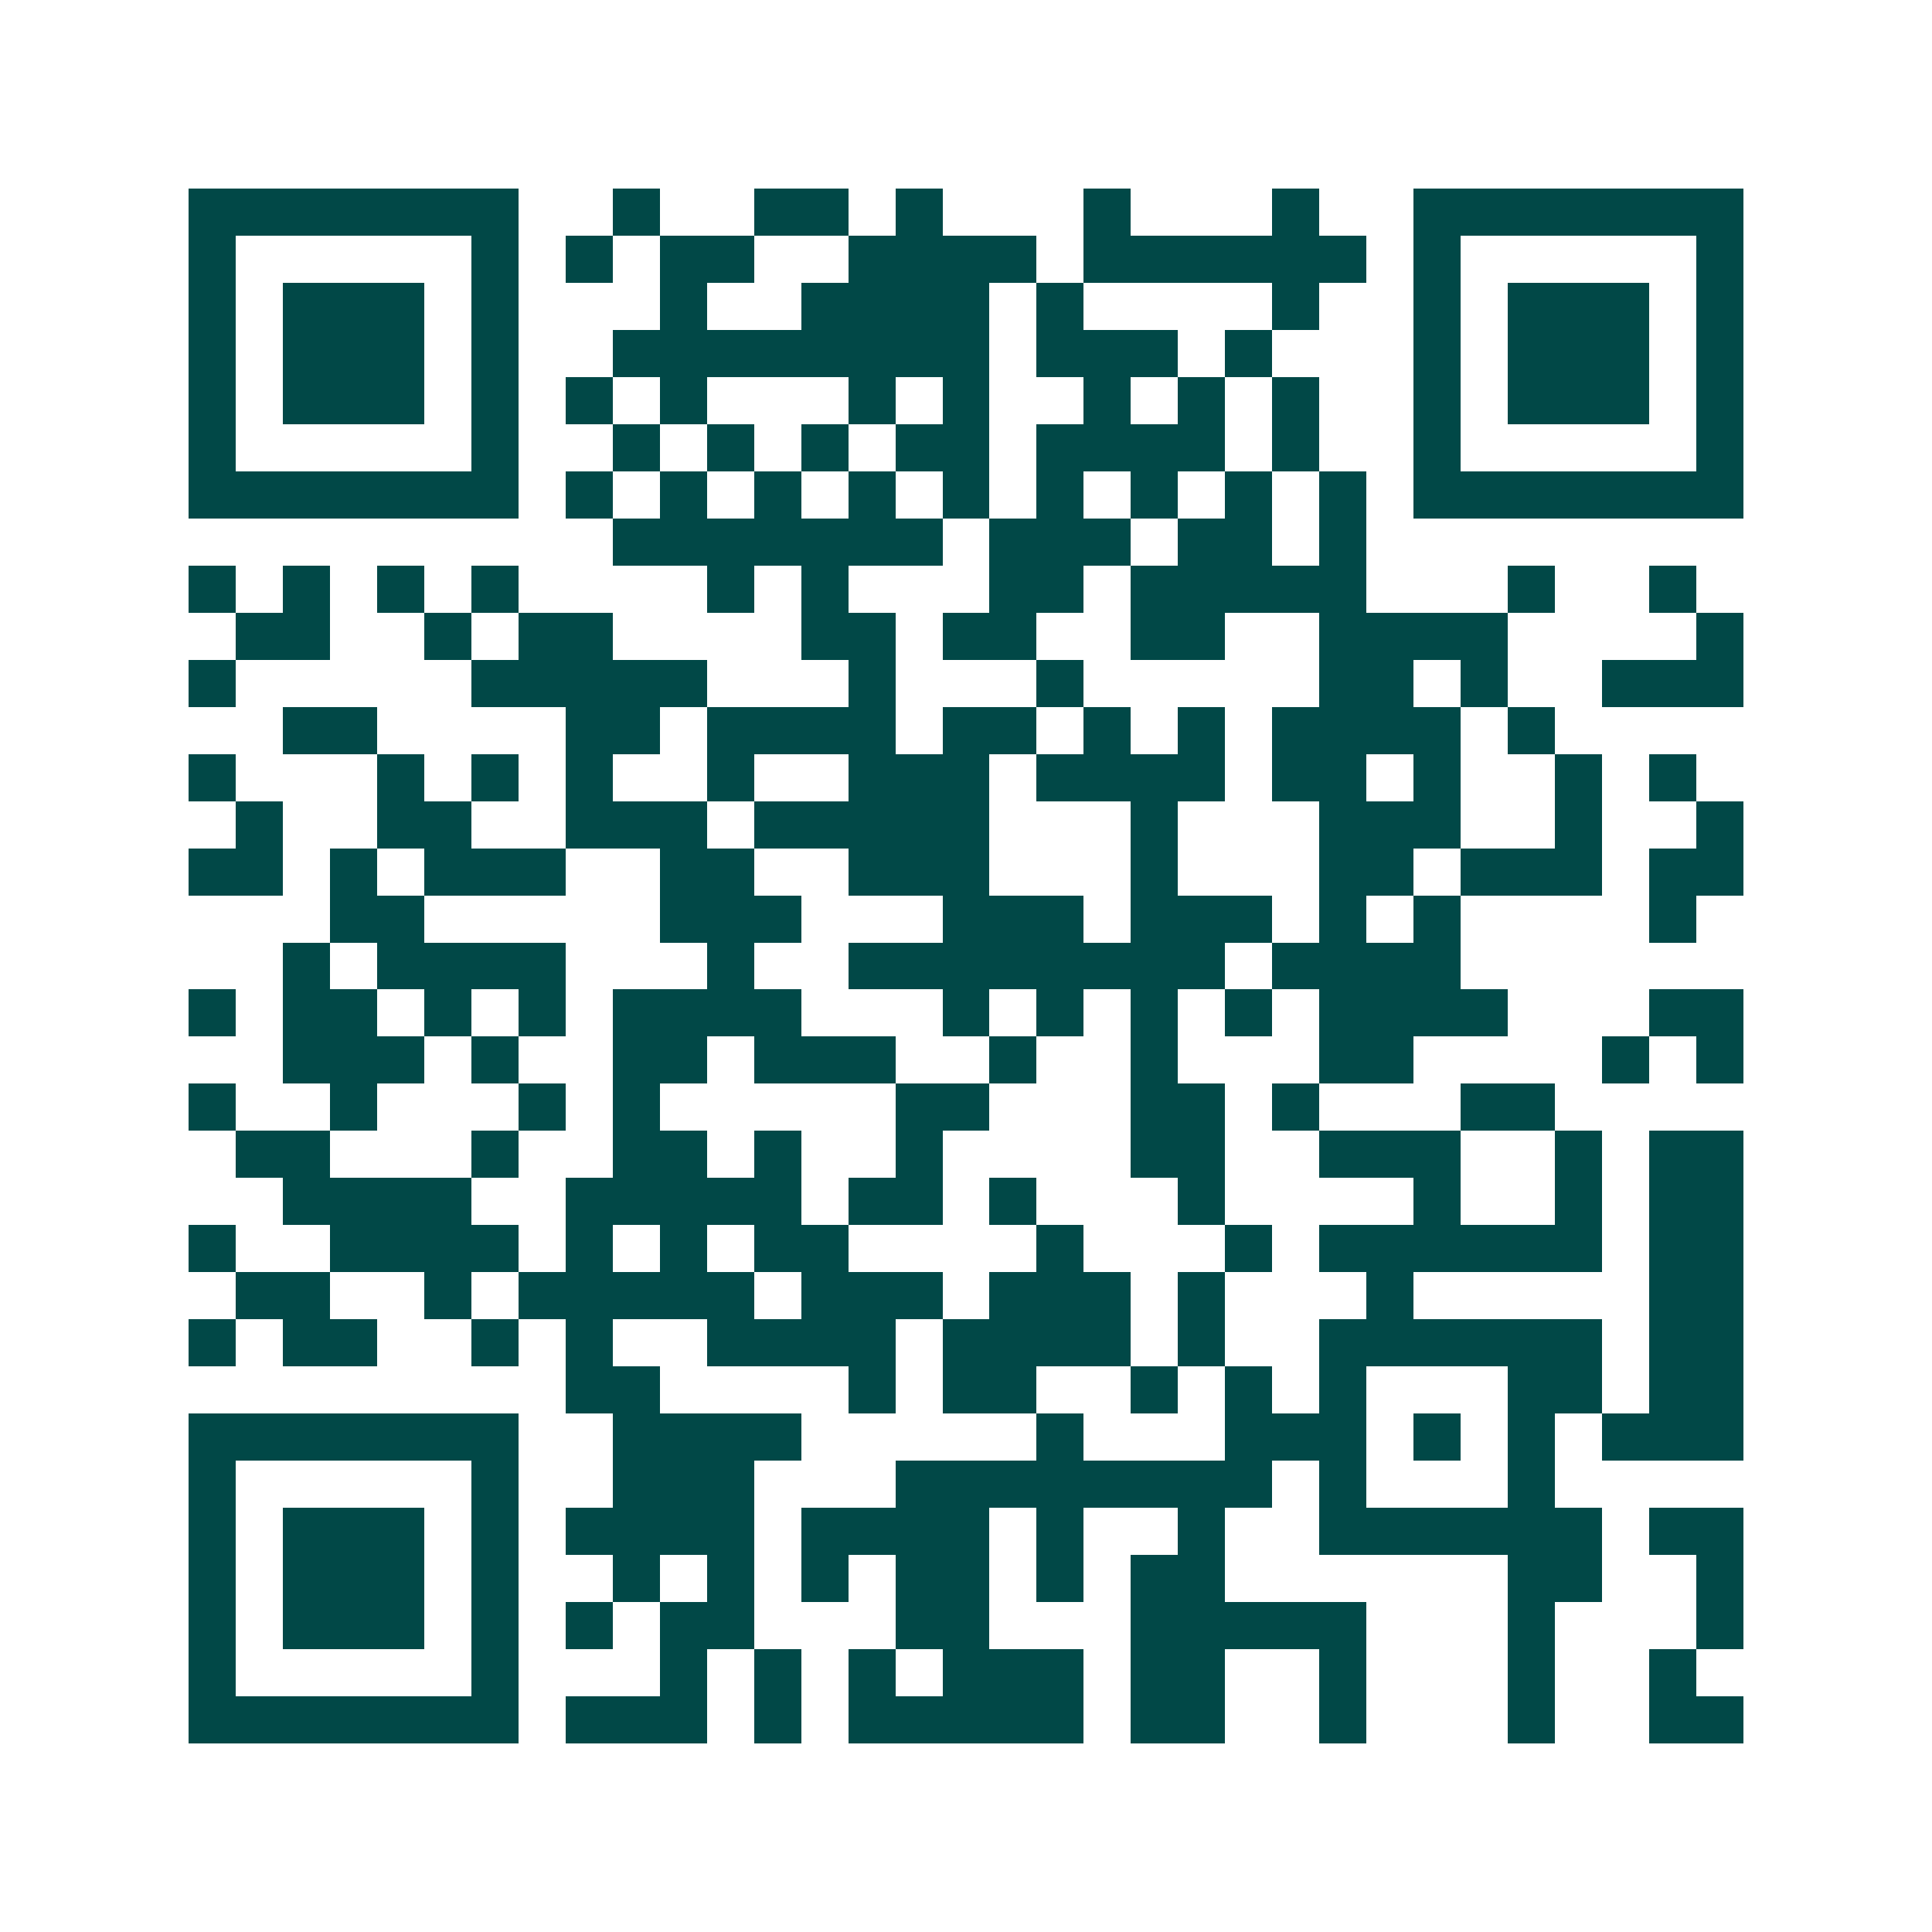 <svg xmlns="http://www.w3.org/2000/svg" width="200" height="200" viewBox="0 0 41 41" shape-rendering="crispEdges"><path fill="#ffffff" d="M0 0h41v41H0z"/><path stroke="#014847" d="M4 4.5h7m2 0h1m2 0h2m1 0h1m3 0h1m3 0h1m2 0h7M4 5.5h1m5 0h1m1 0h1m1 0h2m2 0h4m1 0h6m1 0h1m5 0h1M4 6.5h1m1 0h3m1 0h1m3 0h1m2 0h4m1 0h1m4 0h1m2 0h1m1 0h3m1 0h1M4 7.5h1m1 0h3m1 0h1m2 0h8m1 0h3m1 0h1m3 0h1m1 0h3m1 0h1M4 8.5h1m1 0h3m1 0h1m1 0h1m1 0h1m3 0h1m1 0h1m2 0h1m1 0h1m1 0h1m2 0h1m1 0h3m1 0h1M4 9.5h1m5 0h1m2 0h1m1 0h1m1 0h1m1 0h2m1 0h4m1 0h1m2 0h1m5 0h1M4 10.5h7m1 0h1m1 0h1m1 0h1m1 0h1m1 0h1m1 0h1m1 0h1m1 0h1m1 0h1m1 0h7M13 11.5h7m1 0h3m1 0h2m1 0h1M4 12.5h1m1 0h1m1 0h1m1 0h1m4 0h1m1 0h1m3 0h2m1 0h5m3 0h1m2 0h1M5 13.5h2m2 0h1m1 0h2m4 0h2m1 0h2m2 0h2m2 0h4m4 0h1M4 14.5h1m5 0h5m3 0h1m3 0h1m5 0h2m1 0h1m2 0h3M6 15.5h2m4 0h2m1 0h4m1 0h2m1 0h1m1 0h1m1 0h4m1 0h1M4 16.5h1m3 0h1m1 0h1m1 0h1m2 0h1m2 0h3m1 0h4m1 0h2m1 0h1m2 0h1m1 0h1M5 17.5h1m2 0h2m2 0h3m1 0h5m3 0h1m3 0h3m2 0h1m2 0h1M4 18.5h2m1 0h1m1 0h3m2 0h2m2 0h3m3 0h1m3 0h2m1 0h3m1 0h2M7 19.5h2m5 0h3m3 0h3m1 0h3m1 0h1m1 0h1m4 0h1M6 20.5h1m1 0h4m3 0h1m2 0h8m1 0h4M4 21.5h1m1 0h2m1 0h1m1 0h1m1 0h4m3 0h1m1 0h1m1 0h1m1 0h1m1 0h4m3 0h2M6 22.5h3m1 0h1m2 0h2m1 0h3m2 0h1m2 0h1m3 0h2m4 0h1m1 0h1M4 23.5h1m2 0h1m3 0h1m1 0h1m5 0h2m3 0h2m1 0h1m3 0h2M5 24.5h2m3 0h1m2 0h2m1 0h1m2 0h1m4 0h2m2 0h3m2 0h1m1 0h2M6 25.5h4m2 0h5m1 0h2m1 0h1m3 0h1m4 0h1m2 0h1m1 0h2M4 26.5h1m2 0h4m1 0h1m1 0h1m1 0h2m4 0h1m3 0h1m1 0h6m1 0h2M5 27.5h2m2 0h1m1 0h5m1 0h3m1 0h3m1 0h1m3 0h1m5 0h2M4 28.5h1m1 0h2m2 0h1m1 0h1m2 0h4m1 0h4m1 0h1m2 0h6m1 0h2M12 29.5h2m4 0h1m1 0h2m2 0h1m1 0h1m1 0h1m3 0h2m1 0h2M4 30.5h7m2 0h4m5 0h1m3 0h3m1 0h1m1 0h1m1 0h3M4 31.5h1m5 0h1m2 0h3m3 0h8m1 0h1m3 0h1M4 32.5h1m1 0h3m1 0h1m1 0h4m1 0h4m1 0h1m2 0h1m2 0h6m1 0h2M4 33.5h1m1 0h3m1 0h1m2 0h1m1 0h1m1 0h1m1 0h2m1 0h1m1 0h2m6 0h2m2 0h1M4 34.5h1m1 0h3m1 0h1m1 0h1m1 0h2m3 0h2m3 0h5m3 0h1m3 0h1M4 35.5h1m5 0h1m3 0h1m1 0h1m1 0h1m1 0h3m1 0h2m2 0h1m3 0h1m2 0h1M4 36.5h7m1 0h3m1 0h1m1 0h5m1 0h2m2 0h1m3 0h1m2 0h2"/></svg>
